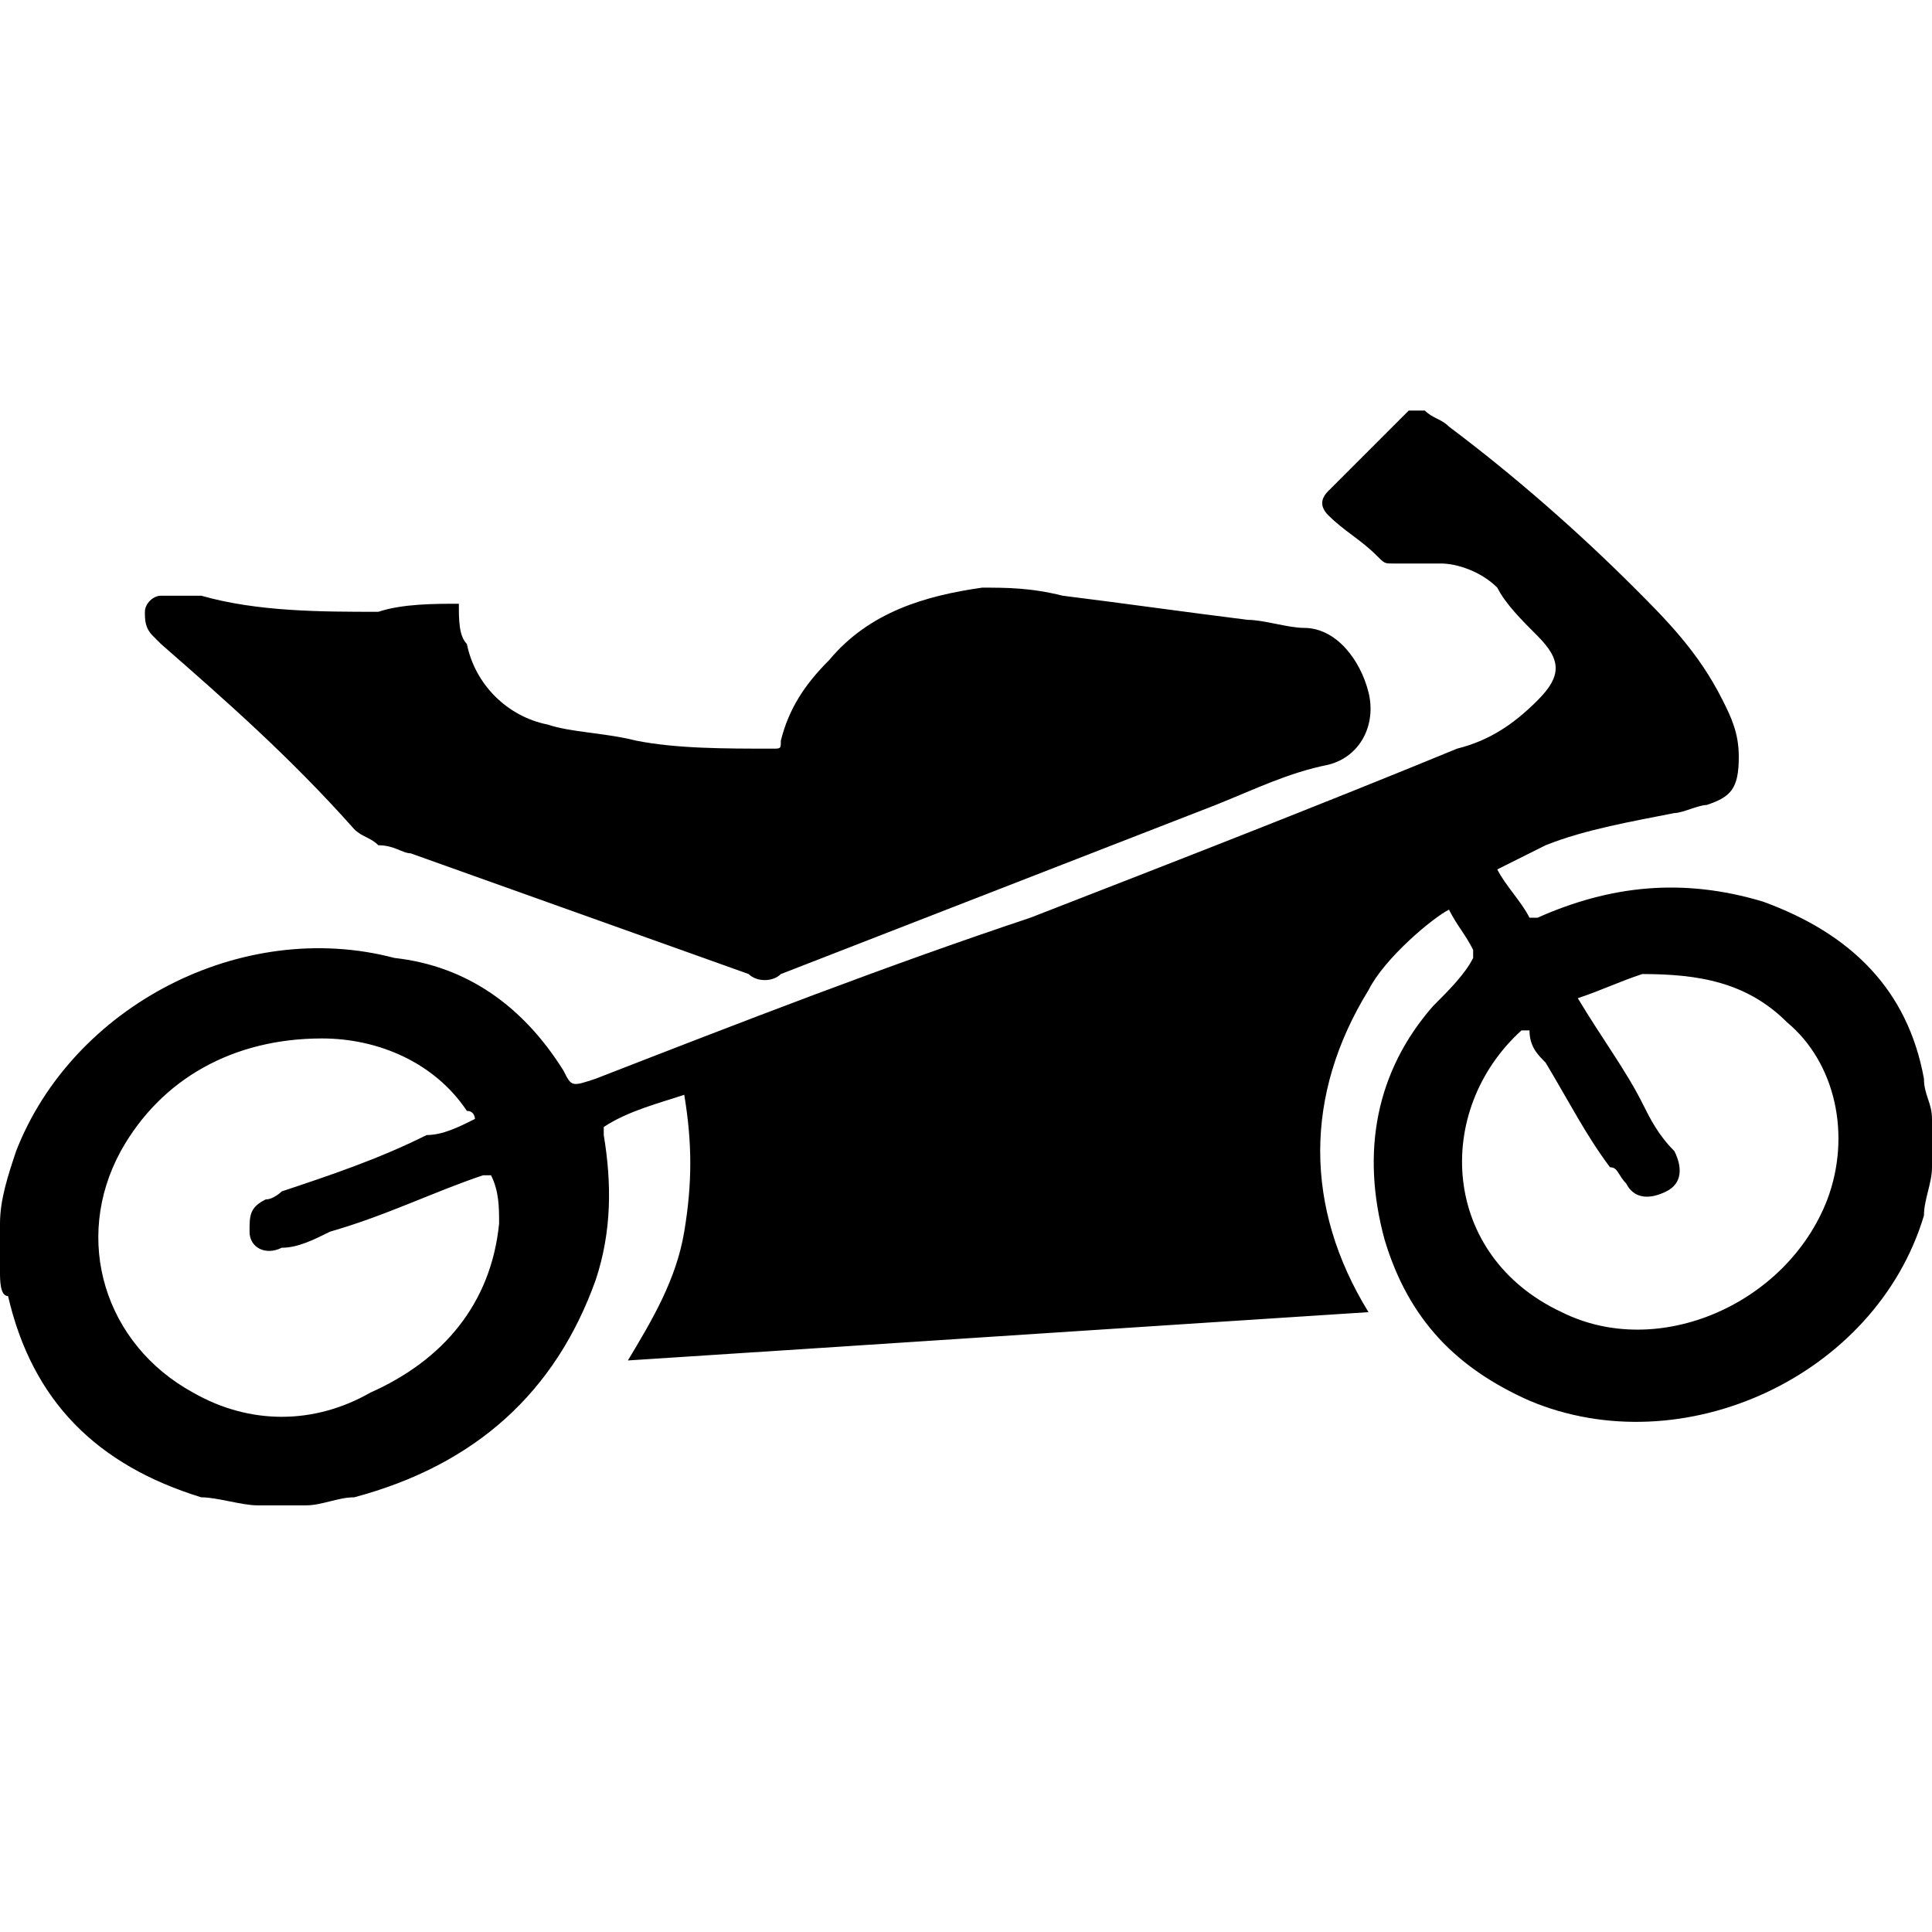 <?xml version="1.0" encoding="utf-8"?>
<!-- Generator: Adobe Illustrator 21.1.0, SVG Export Plug-In . SVG Version: 6.00 Build 0)  -->
<svg version="1.1" id="Layer_1" xmlns="http://www.w3.org/2000/svg" xmlns:xlink="http://www.w3.org/1999/xlink" x="0px" y="0px"
	 viewBox="0 0 24 24" style="enable-background:new 0 0 24 24;" xml:space="preserve">
<g>
	<path d="M0,15.8c0-0.2,0-0.4,0-0.5c0,0,0,0,0-0.1c0-0.3,0.1-0.6,0.2-0.9c0.7-1.8,2.8-2.9,4.7-2.4C5.8,12,6.5,12.5,7,13.3
		c0.1,0.2,0.1,0.2,0.4,0.1c1.8-0.7,3.6-1.4,5.4-2c1.8-0.7,3.6-1.4,5.3-2.1c0.4-0.1,0.7-0.3,1-0.6c0.3-0.3,0.3-0.5,0-0.8
		c-0.2-0.2-0.4-0.4-0.5-0.6C18.4,7.1,18.1,7,17.9,7c-0.2,0-0.4,0-0.6,0c-0.1,0-0.1,0-0.2-0.1c-0.2-0.2-0.4-0.3-0.6-0.5
		c-0.1-0.1-0.1-0.2,0-0.3c0.2-0.2,0.4-0.4,0.6-0.6c0.1-0.1,0.3-0.3,0.4-0.4c0.1,0,0.1,0,0.2,0c0.1,0.1,0.2,0.1,0.3,0.2
		c0.8,0.6,1.6,1.3,2.3,2c0.4,0.4,0.8,0.8,1.1,1.4c0.1,0.2,0.2,0.4,0.2,0.7c0,0.4-0.1,0.5-0.4,0.6c-0.1,0-0.3,0.1-0.4,0.1
		c-0.5,0.1-1.1,0.2-1.6,0.4c-0.2,0.1-0.4,0.2-0.6,0.3c0.1,0.2,0.3,0.4,0.4,0.6c0,0,0.1,0,0.1,0c0.9-0.4,1.8-0.5,2.8-0.2
		c1.1,0.4,1.8,1.1,2,2.2c0,0.2,0.1,0.3,0.1,0.5c0,0.2,0,0.3,0,0.5c0,0,0,0.1,0,0.1c0,0.2-0.1,0.4-0.1,0.6c-0.6,2-3,3.1-4.9,2.3
		c-0.9-0.4-1.5-1-1.8-2c-0.3-1.1-0.1-2.1,0.6-2.9c0.2-0.2,0.4-0.4,0.5-0.6c0,0,0-0.1,0-0.1c-0.1-0.2-0.2-0.3-0.3-0.5
		c-0.2,0.1-0.8,0.6-1,1c-0.8,1.3-0.8,2.7,0,4c-3.1,0.2-6.1,0.4-9.2,0.6c0.3-0.5,0.6-1,0.7-1.6c0.1-0.6,0.1-1.1,0-1.7
		c-0.3,0.1-0.7,0.2-1,0.4c0,0,0,0,0,0c0,0,0,0,0,0.1c0.1,0.6,0.1,1.2-0.1,1.8c-0.5,1.4-1.5,2.3-3,2.7c-0.2,0-0.4,0.1-0.6,0.1
		c-0.2,0-0.4,0-0.5,0c0,0,0,0-0.1,0c-0.2,0-0.5-0.1-0.7-0.1c-1.3-0.4-2.1-1.2-2.4-2.5C0,16.1,0,15.9,0,15.8z M5.9,13.9
		c0,0,0-0.1-0.1-0.1c-0.4-0.6-1.1-0.9-1.8-0.9c-1.1,0-2,0.5-2.5,1.4c-0.6,1.1-0.2,2.4,0.9,3c0.7,0.4,1.5,0.4,2.2,0
		c0.9-0.4,1.5-1.1,1.6-2.1c0-0.2,0-0.4-0.1-0.6c0,0-0.1,0-0.1,0c-0.6,0.2-1.2,0.5-1.9,0.7c-0.2,0.1-0.4,0.2-0.6,0.2
		c-0.2,0.1-0.4,0-0.4-0.2c0-0.2,0-0.3,0.2-0.4c0.1,0,0.2-0.1,0.2-0.1c0.6-0.2,1.2-0.4,1.8-0.7C5.5,14.1,5.7,14,5.9,13.9z M19.6,12.4
		C19.6,12.4,19.7,12.5,19.6,12.4c0.3,0.5,0.6,0.9,0.8,1.3c0.1,0.2,0.2,0.4,0.4,0.6c0.1,0.2,0.1,0.4-0.1,0.5
		c-0.2,0.1-0.4,0.1-0.5-0.1c-0.1-0.1-0.1-0.2-0.2-0.2c-0.3-0.4-0.5-0.8-0.8-1.3c-0.1-0.1-0.2-0.2-0.2-0.4c0,0,0,0-0.1,0
		c-1.1,1-1,2.8,0.5,3.5c1.2,0.6,2.8-0.1,3.3-1.4c0.3-0.8,0.1-1.7-0.5-2.2c-0.5-0.5-1.1-0.6-1.8-0.6C20.1,12.2,19.9,12.3,19.6,12.4z"
		/>
	<path d="M5.7,7.5c0,0.2,0,0.4,0.1,0.5c0.1,0.5,0.5,0.9,1,1c0.3,0.1,0.7,0.1,1.1,0.2C8.4,9.3,9,9.3,9.6,9.3c0.1,0,0.1,0,0.1-0.1
		c0.1-0.4,0.3-0.7,0.6-1c0.5-0.6,1.2-0.8,1.9-0.9c0.3,0,0.6,0,1,0.1c0.8,0.1,1.5,0.2,2.3,0.3c0.2,0,0.5,0.1,0.7,0.1
		c0.4,0,0.7,0.4,0.8,0.8c0.1,0.4-0.1,0.8-0.5,0.9C16,9.6,15.6,9.8,15.1,10c-1.8,0.7-3.6,1.4-5.4,2.1c-0.1,0.1-0.3,0.1-0.4,0
		c-1.4-0.5-2.8-1-4.2-1.5c-0.1,0-0.2-0.1-0.4-0.1c-0.1-0.1-0.2-0.1-0.3-0.2C3.6,9.4,2.8,8.7,2,8C2,8,1.9,7.9,1.9,7.9
		C1.8,7.8,1.8,7.7,1.8,7.6c0-0.1,0.1-0.2,0.2-0.2c0.2,0,0.3,0,0.5,0C3.2,7.6,4,7.6,4.7,7.6C5,7.5,5.4,7.5,5.7,7.5z"/>
</g>
</svg>
